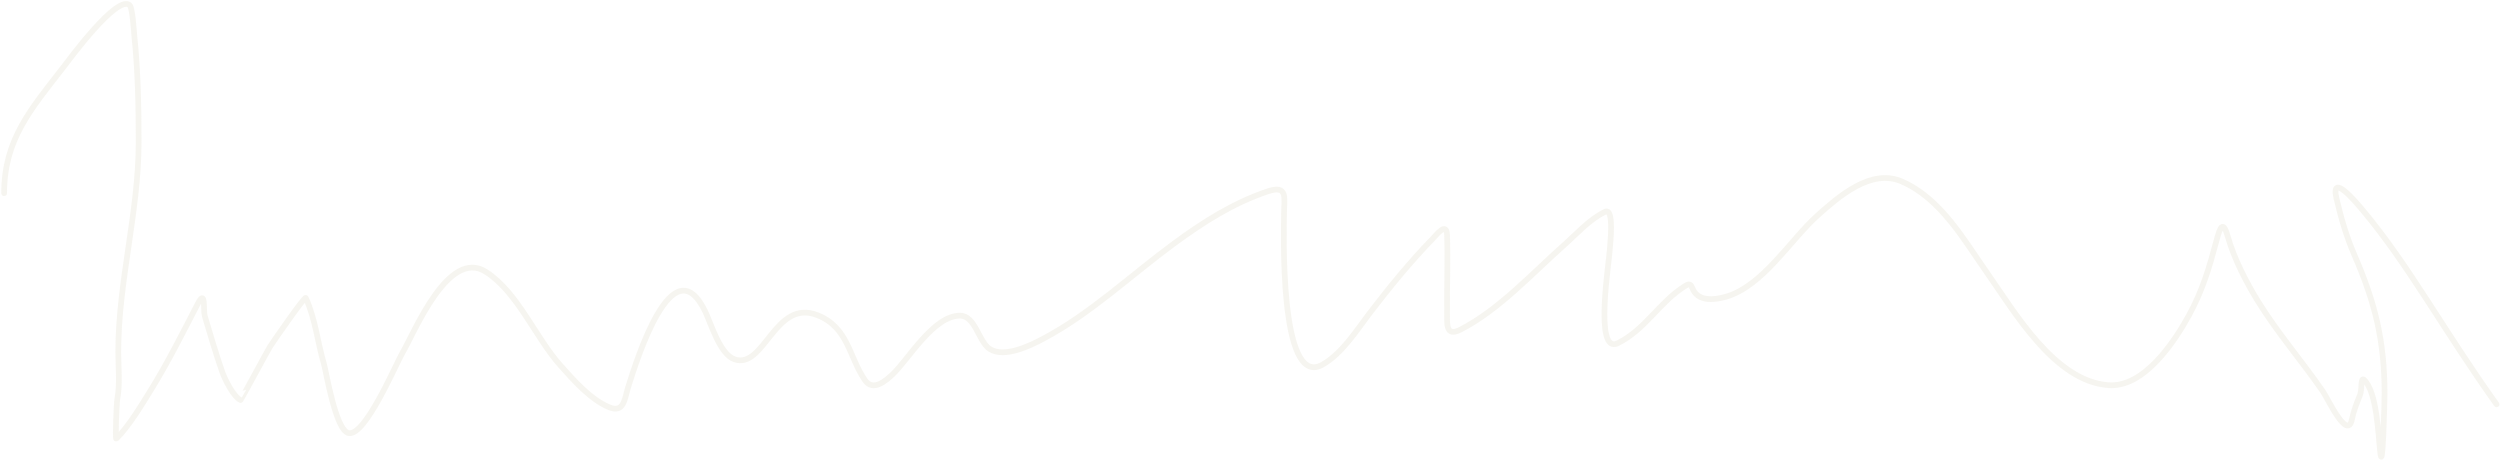<?xml version="1.0" encoding="UTF-8"?> <svg xmlns="http://www.w3.org/2000/svg" width="1311" height="242" viewBox="0 0 1311 242" fill="none"><path d="M2.17 101.308C2.17 73.26 15.96 57.485 33.045 35.488C35.697 32.073 61.309 -3.014 67.957 2.693C69.528 4.041 70.238 16.807 70.451 18.861C72.367 37.361 72.707 55.897 72.707 74.476C72.707 111.555 62.02 147.544 62.02 184.673C62.02 192.612 62.987 201.26 61.545 209.097C61.085 211.592 60.388 230.625 60.951 230.082C67.344 223.908 74.442 212.067 79.12 204.511C88.08 190.034 95.895 174.406 103.701 159.331C108.08 150.872 106.484 162.719 107.382 165.752C110.283 175.556 113.176 185.29 116.526 194.993C117.778 198.621 122.279 207.919 126.144 209.785C126.311 209.866 140.492 183.5 141.582 181.806C143.804 178.354 159.882 155.231 160.344 156.235C165.379 167.175 166.465 179.234 169.844 190.75C171.108 195.059 175.946 225.632 182.788 227.101C191.603 228.992 207.76 190.521 211.169 184.788C217.22 174.609 235.086 129.854 254.869 142.589C271.516 153.306 280.879 177.085 293.818 191.553C300.624 199.162 309.523 209.454 319.468 213.57C327.352 216.832 327.578 208.808 329.443 202.905C333.892 188.825 352.681 128.193 369.699 163.115C372.821 169.522 377.477 185.857 385.255 188.457C400.922 193.694 406.356 156.42 428.718 165.294C444.966 171.742 445.21 187.364 453.655 199.465C457.893 205.538 464.659 199.559 468.142 196.254C476.473 188.351 489.533 165.523 503.411 165.523C511.506 165.523 513.142 179.136 518.967 182.953C526.665 187.997 540.353 181.179 546.992 177.678C571.694 164.652 593.066 144.329 615.392 127.911C630.756 116.613 646.436 106.554 664.672 100.391C675.677 96.671 673.341 103.948 673.341 112.316C673.341 118.322 670.464 204.344 693.529 191.209C703.944 185.277 711.263 173.355 718.228 164.262C728.501 150.851 739.191 137.697 751.003 125.503C753.533 122.892 758.595 116.082 758.841 123.325C759.302 136.909 758.715 150.556 758.841 164.147C758.893 169.785 758.033 176.857 765.847 172.862C786.046 162.536 803.546 143.284 820.234 128.485C826.968 122.513 833.424 115.064 841.728 111.055C846.672 108.668 844.261 128.759 844.221 130.32C844.073 136.115 835.671 186.287 848.378 179.971C863.046 172.681 870.266 158.223 883.765 149.928C886.099 148.494 886.632 149.05 887.565 151.304C890.38 158.1 898.454 157.469 904.902 155.661C924.347 150.21 938.889 125.703 953.233 112.89C964.109 103.175 981.071 88.206 997.171 95.116C1017.81 103.975 1030.09 126.103 1042.18 143.277C1056.57 163.739 1077.31 199.804 1105.59 201.988C1124.4 203.441 1140.39 179.033 1147.86 165.408C1155 152.386 1158.56 140.347 1162.35 126.077C1164.18 119.192 1165.76 115.066 1168.29 124.127C1171.44 135.43 1178.07 148.28 1184.2 158.184C1194.35 174.578 1207.2 189.436 1218.16 205.313C1220.61 208.857 1231.07 231.493 1233.36 219.876C1234.25 215.371 1235.9 211.289 1237.64 207.033C1238.66 204.533 1237.81 197.335 1239.78 199.236C1246.53 205.759 1247.12 227.888 1248.21 237.306C1249.59 249.371 1250.46 209.323 1250.46 206.345C1250.46 178.895 1245.58 158.878 1234.67 133.76C1230.45 124.035 1227.71 114.528 1225.29 104.29C1221.81 89.603 1235.74 106.316 1238.94 110.138C1263.07 138.885 1281.21 172.862 1309.2 212.029" stroke="#E8E6D9" stroke-opacity="0.4" stroke-width="3" stroke-linecap="round"></path></svg> 